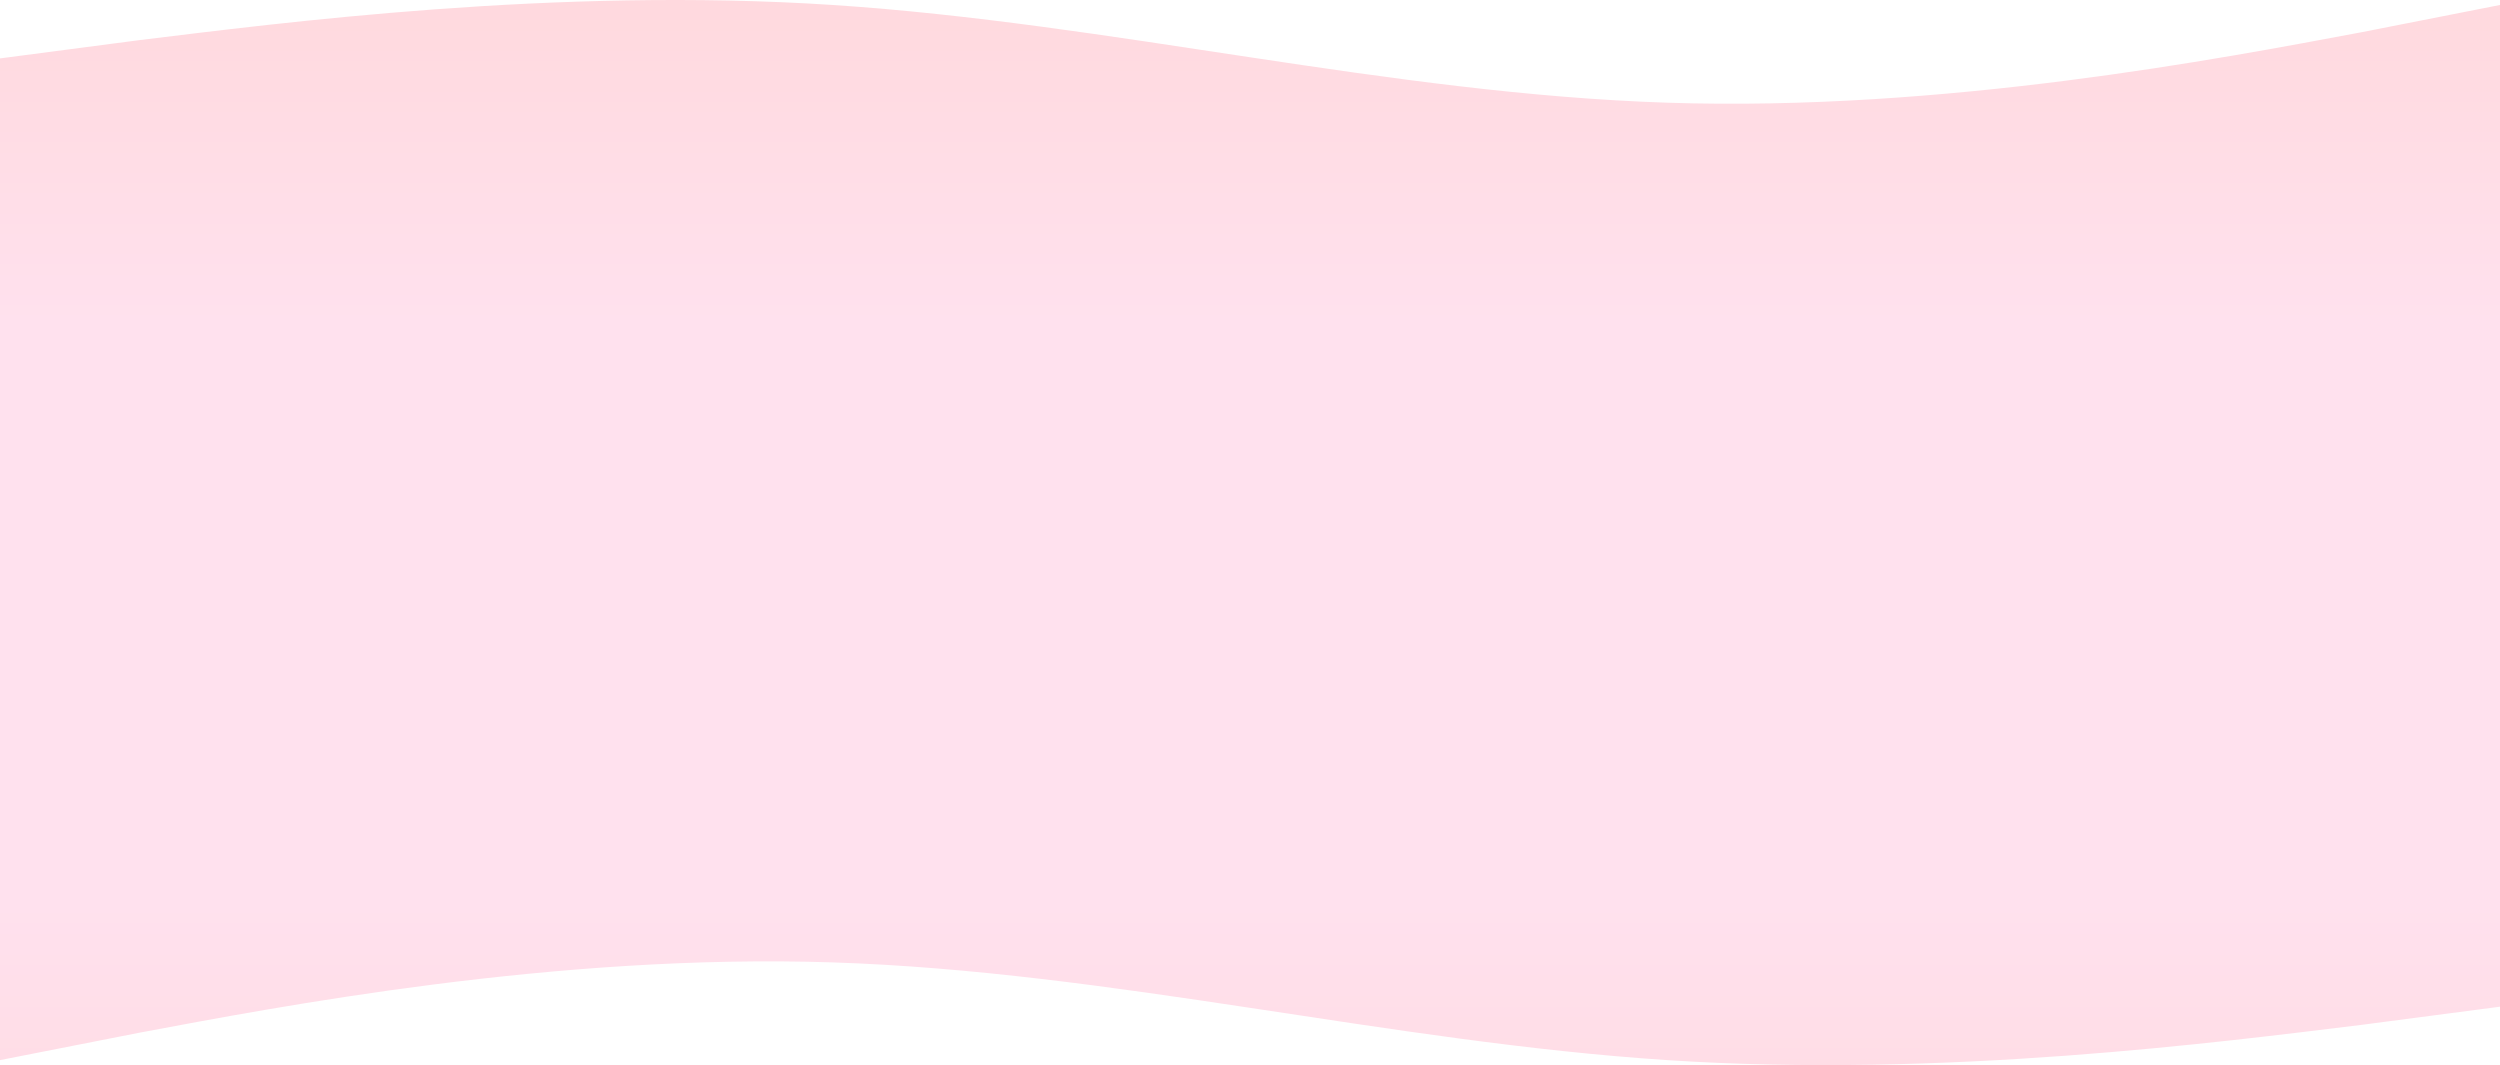 <?xml version="1.0" encoding="UTF-8"?> <svg xmlns="http://www.w3.org/2000/svg" width="1920" height="818" viewBox="0 0 1920 818" fill="none"> <rect y="249" width="1920" height="323" fill="#FFE1EE"></rect> <path fill-rule="evenodd" clip-rule="evenodd" d="M1920 773.146L1813.18 787.156C1706.35 800.165 1492.71 828.185 1280.47 814.175C1066.82 800.165 853.177 746.126 639.531 739.121C427.291 732.116 213.646 773.146 106.823 793.16L0 814.175V568L106.823 568C213.646 568 427.291 568 639.531 568C853.177 568 1066.82 568 1280.47 568C1492.71 568 1706.35 568 1813.18 568H1920V773.146Z" fill="url(#paint0_linear)"></path> <path fill-rule="evenodd" clip-rule="evenodd" d="M0 44.854L106.823 30.845C213.646 17.835 427.291 -10.185 639.531 3.825C853.177 17.835 1066.82 71.874 1280.47 78.879C1492.71 85.883 1706.35 44.854 1813.18 24.84L1920 3.825V250H1813.18C1706.35 250 1492.71 250 1280.47 250C1066.82 250 853.177 250 639.531 250C427.291 250 213.646 250 106.823 250H0L0 44.854Z" fill="url(#paint1_linear)"></path> <defs> <linearGradient id="paint0_linear" x1="960" y1="693.089" x2="960" y2="1034.33" gradientUnits="userSpaceOnUse"> <stop stop-color="#FFE1EE"></stop> <stop stop-color="#FFE1EE"></stop> <stop offset="0.751" stop-color="#FFD9DE"></stop> </linearGradient> <linearGradient id="paint1_linear" x1="960" y1="0" x2="960" y2="250" gradientUnits="userSpaceOnUse"> <stop stop-color="#FFD9DE"></stop> <stop offset="1" stop-color="#FFE1EE"></stop> </linearGradient> </defs> </svg> 